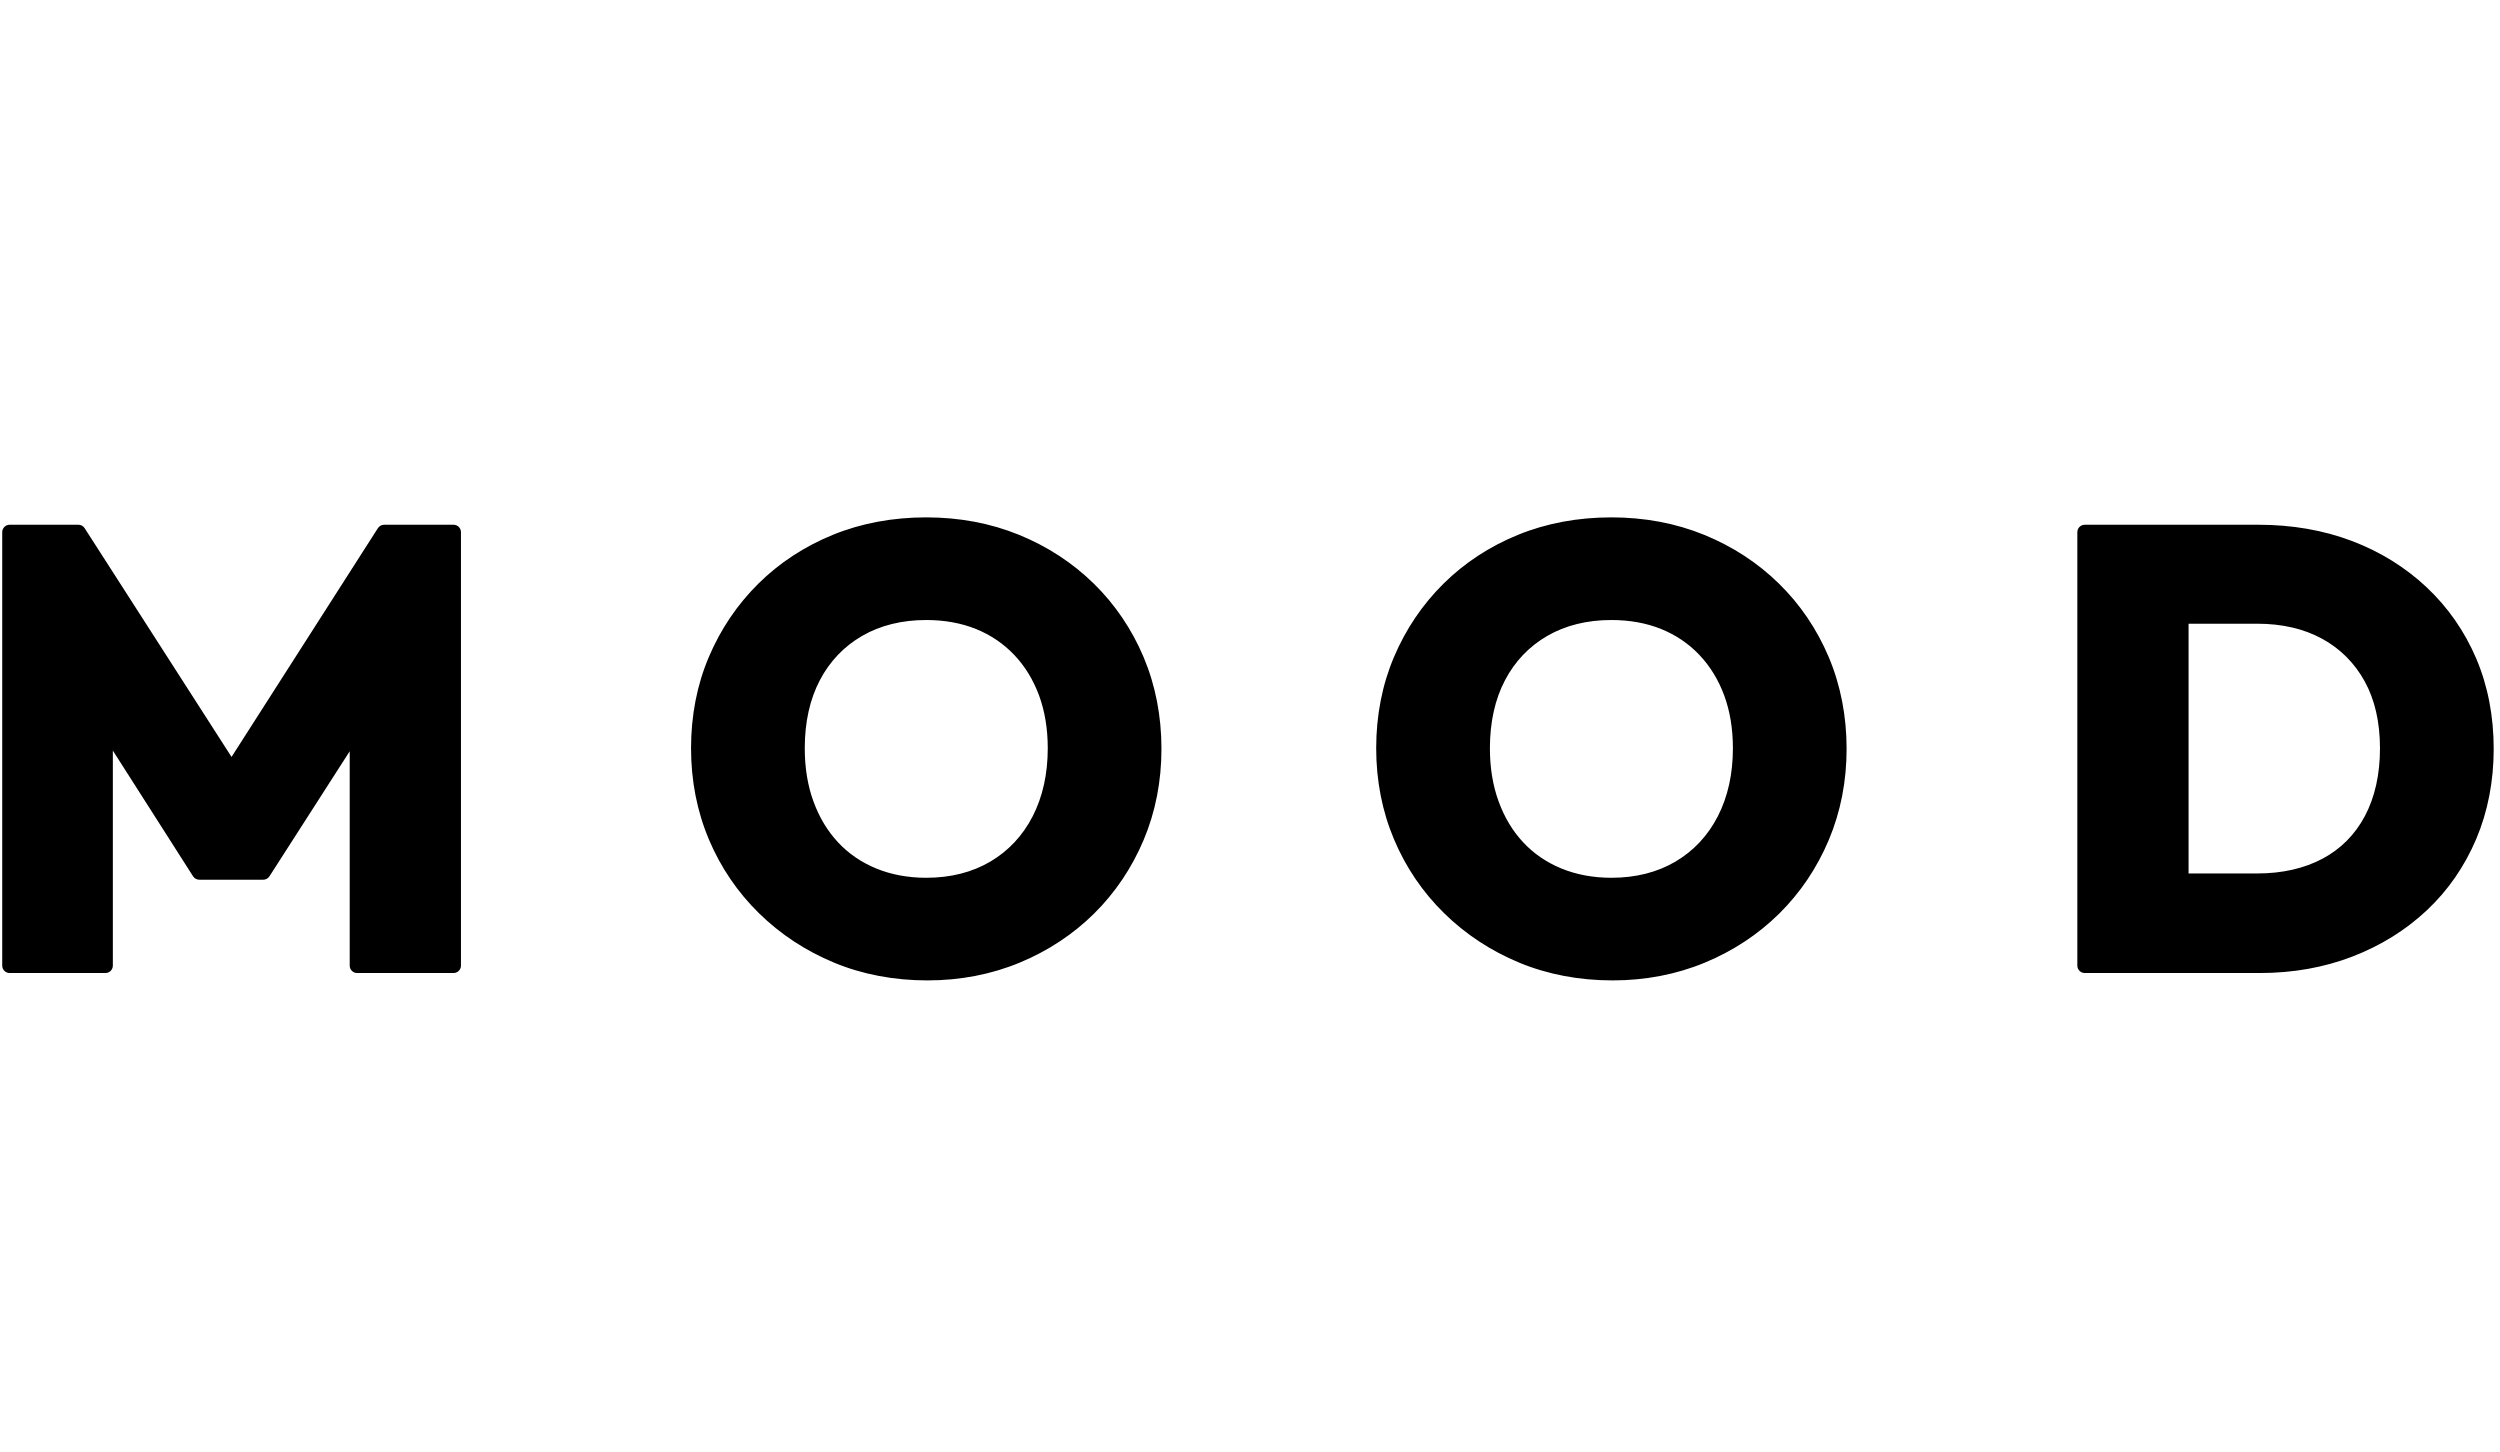 <?xml version="1.0" encoding="UTF-8"?>
<svg xmlns="http://www.w3.org/2000/svg" width="136" height="79" viewBox="0 0 136 79" fill="none">
  <path d="M47.669 47.247C46.858 46.913 46.158 46.434 45.59 45.824C45.017 45.21 44.568 44.464 44.255 43.606C43.939 42.745 43.779 41.77 43.779 40.707C43.779 39.286 44.056 38.04 44.6 37.003C45.14 35.974 45.914 35.164 46.899 34.593C47.89 34.02 49.063 33.729 50.388 33.729C51.377 33.729 52.287 33.893 53.092 34.217C53.892 34.54 54.591 35.014 55.171 35.624C55.754 36.237 56.207 36.978 56.522 37.824C56.837 38.677 56.998 39.647 56.998 40.707C56.998 42.104 56.721 43.351 56.175 44.412C55.634 45.462 54.86 46.289 53.874 46.871C52.883 47.455 51.709 47.751 50.388 47.751C49.4 47.751 48.486 47.581 47.669 47.247ZM59.523 49.694C60.668 48.56 61.574 47.212 62.216 45.69C62.858 44.163 63.183 42.499 63.183 40.739C63.183 38.959 62.858 37.283 62.216 35.757C61.574 34.233 60.661 32.885 59.505 31.751C58.346 30.616 56.976 29.723 55.433 29.094C53.889 28.464 52.191 28.145 50.388 28.145C48.563 28.145 46.854 28.464 45.309 29.094C43.765 29.723 42.4 30.617 41.254 31.752C40.108 32.886 39.202 34.228 38.561 35.739C37.919 37.251 37.593 38.922 37.593 40.707C37.593 42.468 37.919 44.134 38.56 45.656C39.2 47.178 40.118 48.531 41.287 49.678C42.455 50.823 43.829 51.728 45.374 52.368C46.921 53.009 48.63 53.334 50.454 53.334C52.236 53.334 53.922 53.009 55.469 52.368C57.011 51.729 58.376 50.829 59.523 49.694ZM90.364 34.217C91.164 34.54 91.864 35.014 92.443 35.624C93.026 36.237 93.48 36.978 93.794 37.824C94.11 38.677 94.27 39.647 94.27 40.707C94.27 42.104 93.993 43.351 93.447 44.412C92.906 45.462 92.132 46.289 91.146 46.871C90.155 47.455 88.982 47.751 87.66 47.751C86.672 47.751 85.758 47.581 84.942 47.247C84.13 46.913 83.431 46.434 82.863 45.824C82.289 45.21 81.84 44.464 81.528 43.606C81.211 42.745 81.051 41.77 81.051 40.707C81.051 39.286 81.328 38.04 81.873 37.003C82.412 35.974 83.187 35.164 84.172 34.593C85.163 34.02 86.336 33.729 87.66 33.729C88.649 33.729 89.56 33.893 90.364 34.217ZM78.526 31.752C77.38 32.886 76.474 34.228 75.834 35.739C75.191 37.251 74.865 38.922 74.865 40.707C74.865 42.468 75.191 44.134 75.833 45.656C76.472 47.178 77.391 48.531 78.56 49.678C79.727 50.823 81.101 51.728 82.646 52.368C84.194 53.009 85.902 53.334 87.727 53.334C89.508 53.334 91.194 53.009 92.741 52.368C94.284 51.729 95.648 50.829 96.795 49.694C97.941 48.56 98.846 47.212 99.488 45.69C100.13 44.163 100.455 42.499 100.455 40.739C100.455 38.959 100.13 37.283 99.488 35.757C98.846 34.233 97.933 32.885 96.777 31.751C95.619 30.616 94.249 29.723 92.705 29.094C91.161 28.464 89.464 28.145 87.66 28.145C85.835 28.145 84.126 28.464 82.582 29.094C81.037 29.723 79.673 30.617 78.526 31.752ZM122.796 33.93C124.145 33.93 125.334 34.206 126.325 34.749C127.311 35.288 128.088 36.067 128.637 37.061C129.191 38.064 129.471 39.291 129.471 40.707C129.471 42.125 129.195 43.364 128.651 44.392C128.112 45.404 127.337 46.186 126.347 46.712C125.343 47.246 124.148 47.516 122.796 47.516H119.058V33.93H122.796ZM113.007 28.95V52.529C113.007 52.752 113.188 52.933 113.411 52.933H122.929C124.731 52.933 126.425 52.633 127.967 52.038C129.512 51.444 130.876 50.596 132.023 49.517C133.172 48.438 134.074 47.133 134.707 45.64C135.337 44.149 135.657 42.501 135.657 40.739C135.657 38.956 135.337 37.302 134.706 35.822C134.074 34.34 133.166 33.037 132.006 31.946C130.846 30.856 129.476 30.008 127.931 29.424C126.389 28.842 124.683 28.546 122.862 28.546H113.411C113.188 28.546 113.007 28.727 113.007 28.95ZM25.076 52.529V28.95C25.076 28.727 24.895 28.546 24.672 28.546H20.897C20.759 28.546 20.631 28.617 20.557 28.733L12.596 41.177L4.605 28.733C4.53 28.617 4.403 28.546 4.265 28.546H0.525C0.302 28.546 0.121 28.727 0.121 28.95V52.529C0.121 52.752 0.302 52.933 0.525 52.933H5.735C5.958 52.933 6.139 52.752 6.139 52.529V40.831L10.503 47.671C10.578 47.786 10.707 47.857 10.844 47.857H14.318C14.456 47.857 14.585 47.786 14.658 47.671L19.024 40.869V52.529C19.024 52.752 19.205 52.933 19.428 52.933H24.672C24.895 52.933 25.076 52.752 25.076 52.529Z" fill="black"></path>
</svg>
